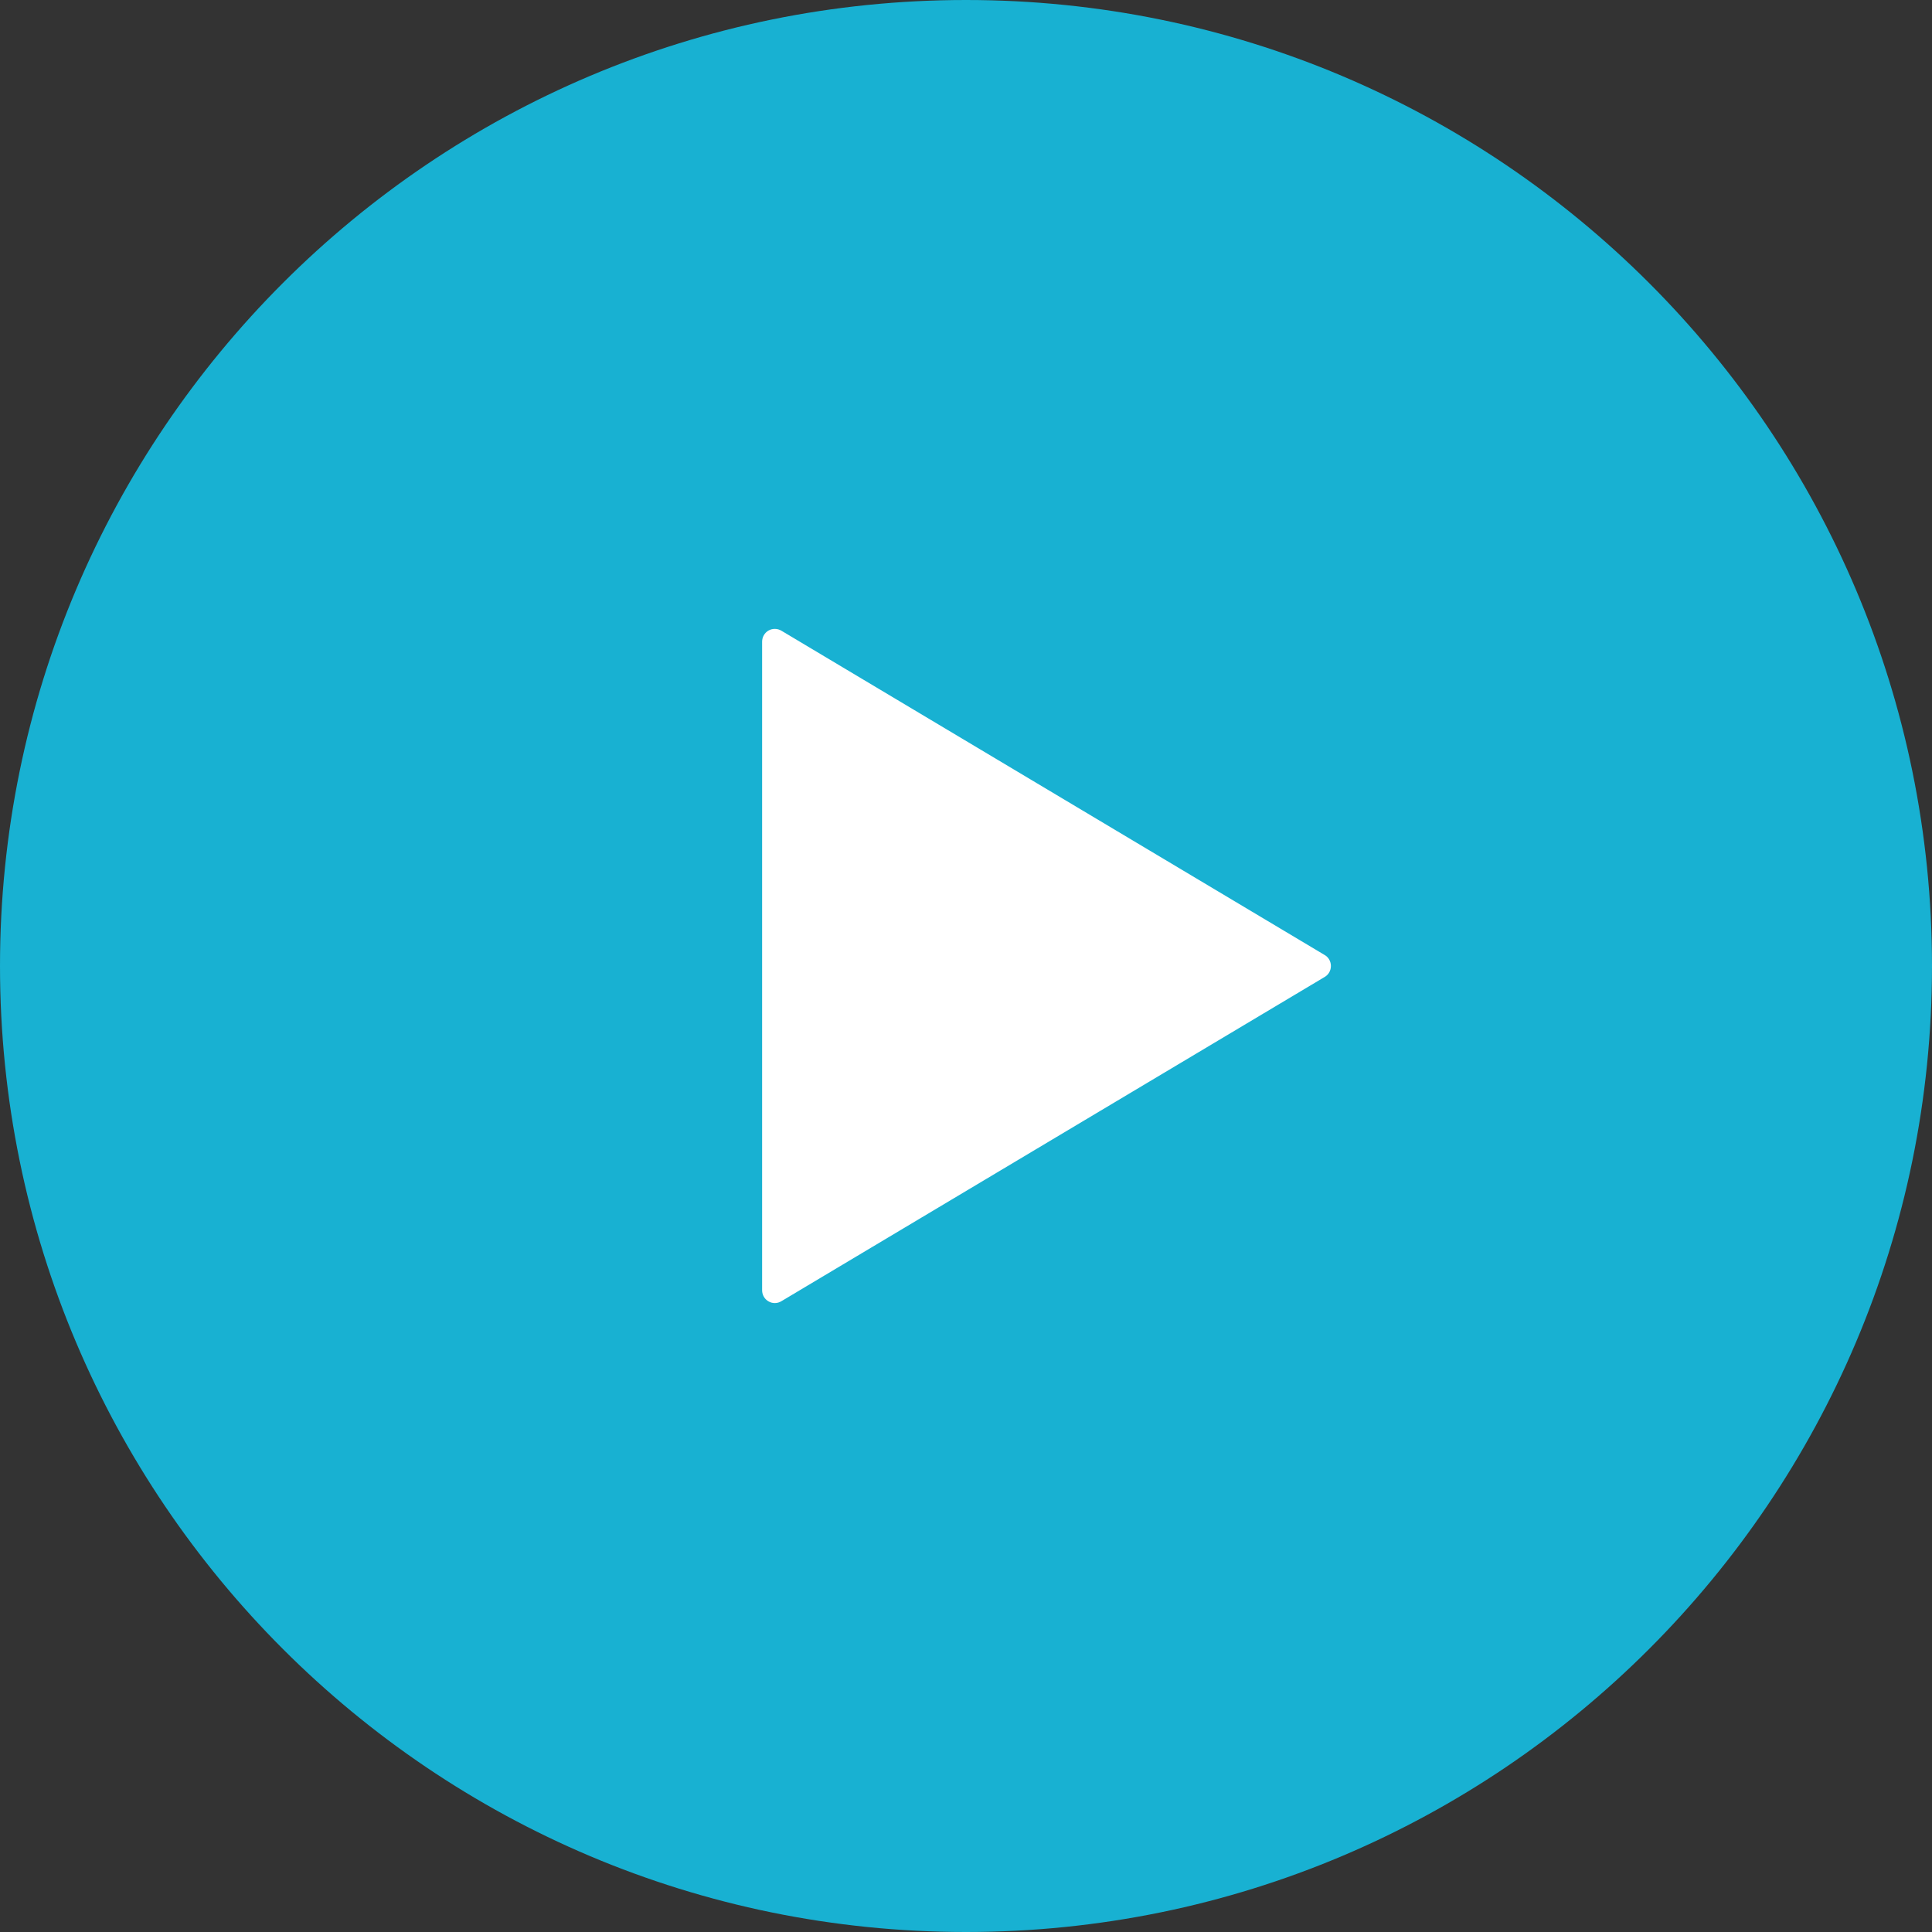 <svg width="64" height="64" viewBox="0 0 64 64" fill="none" xmlns="http://www.w3.org/2000/svg">
<rect x="0" y="0" width="64" height="64" fill="#333333" stroke="none"/>
<g clip-path="url(#clip0_814_3)">
<circle cx="32.5" cy="31.5" r="15.5" fill="white"/>
<path d="M32 0C14.328 0 0 14.328 0 32C0 49.672 14.328 64 32 64C49.672 64 64 49.672 64 32C64 14.328 49.672 0 32 0ZM43.883 32.362L25.883 43.105C25.754 43.184 25.59 43.188 25.457 43.109C25.328 43.035 25.246 42.897 25.246 42.742V31.999V21.256C25.246 21.103 25.328 20.963 25.457 20.888C25.59 20.812 25.754 20.816 25.883 20.892L43.883 31.637C44.012 31.711 44.088 31.852 44.088 31.999C44.088 32.148 44.012 32.287 43.883 32.362Z" fill="#18B1D2"/>
</g>
<defs>
<clipPath id="clip0_814_3">
<rect width="64" height="64" fill="white"/>
</clipPath>
</defs>
</svg>
